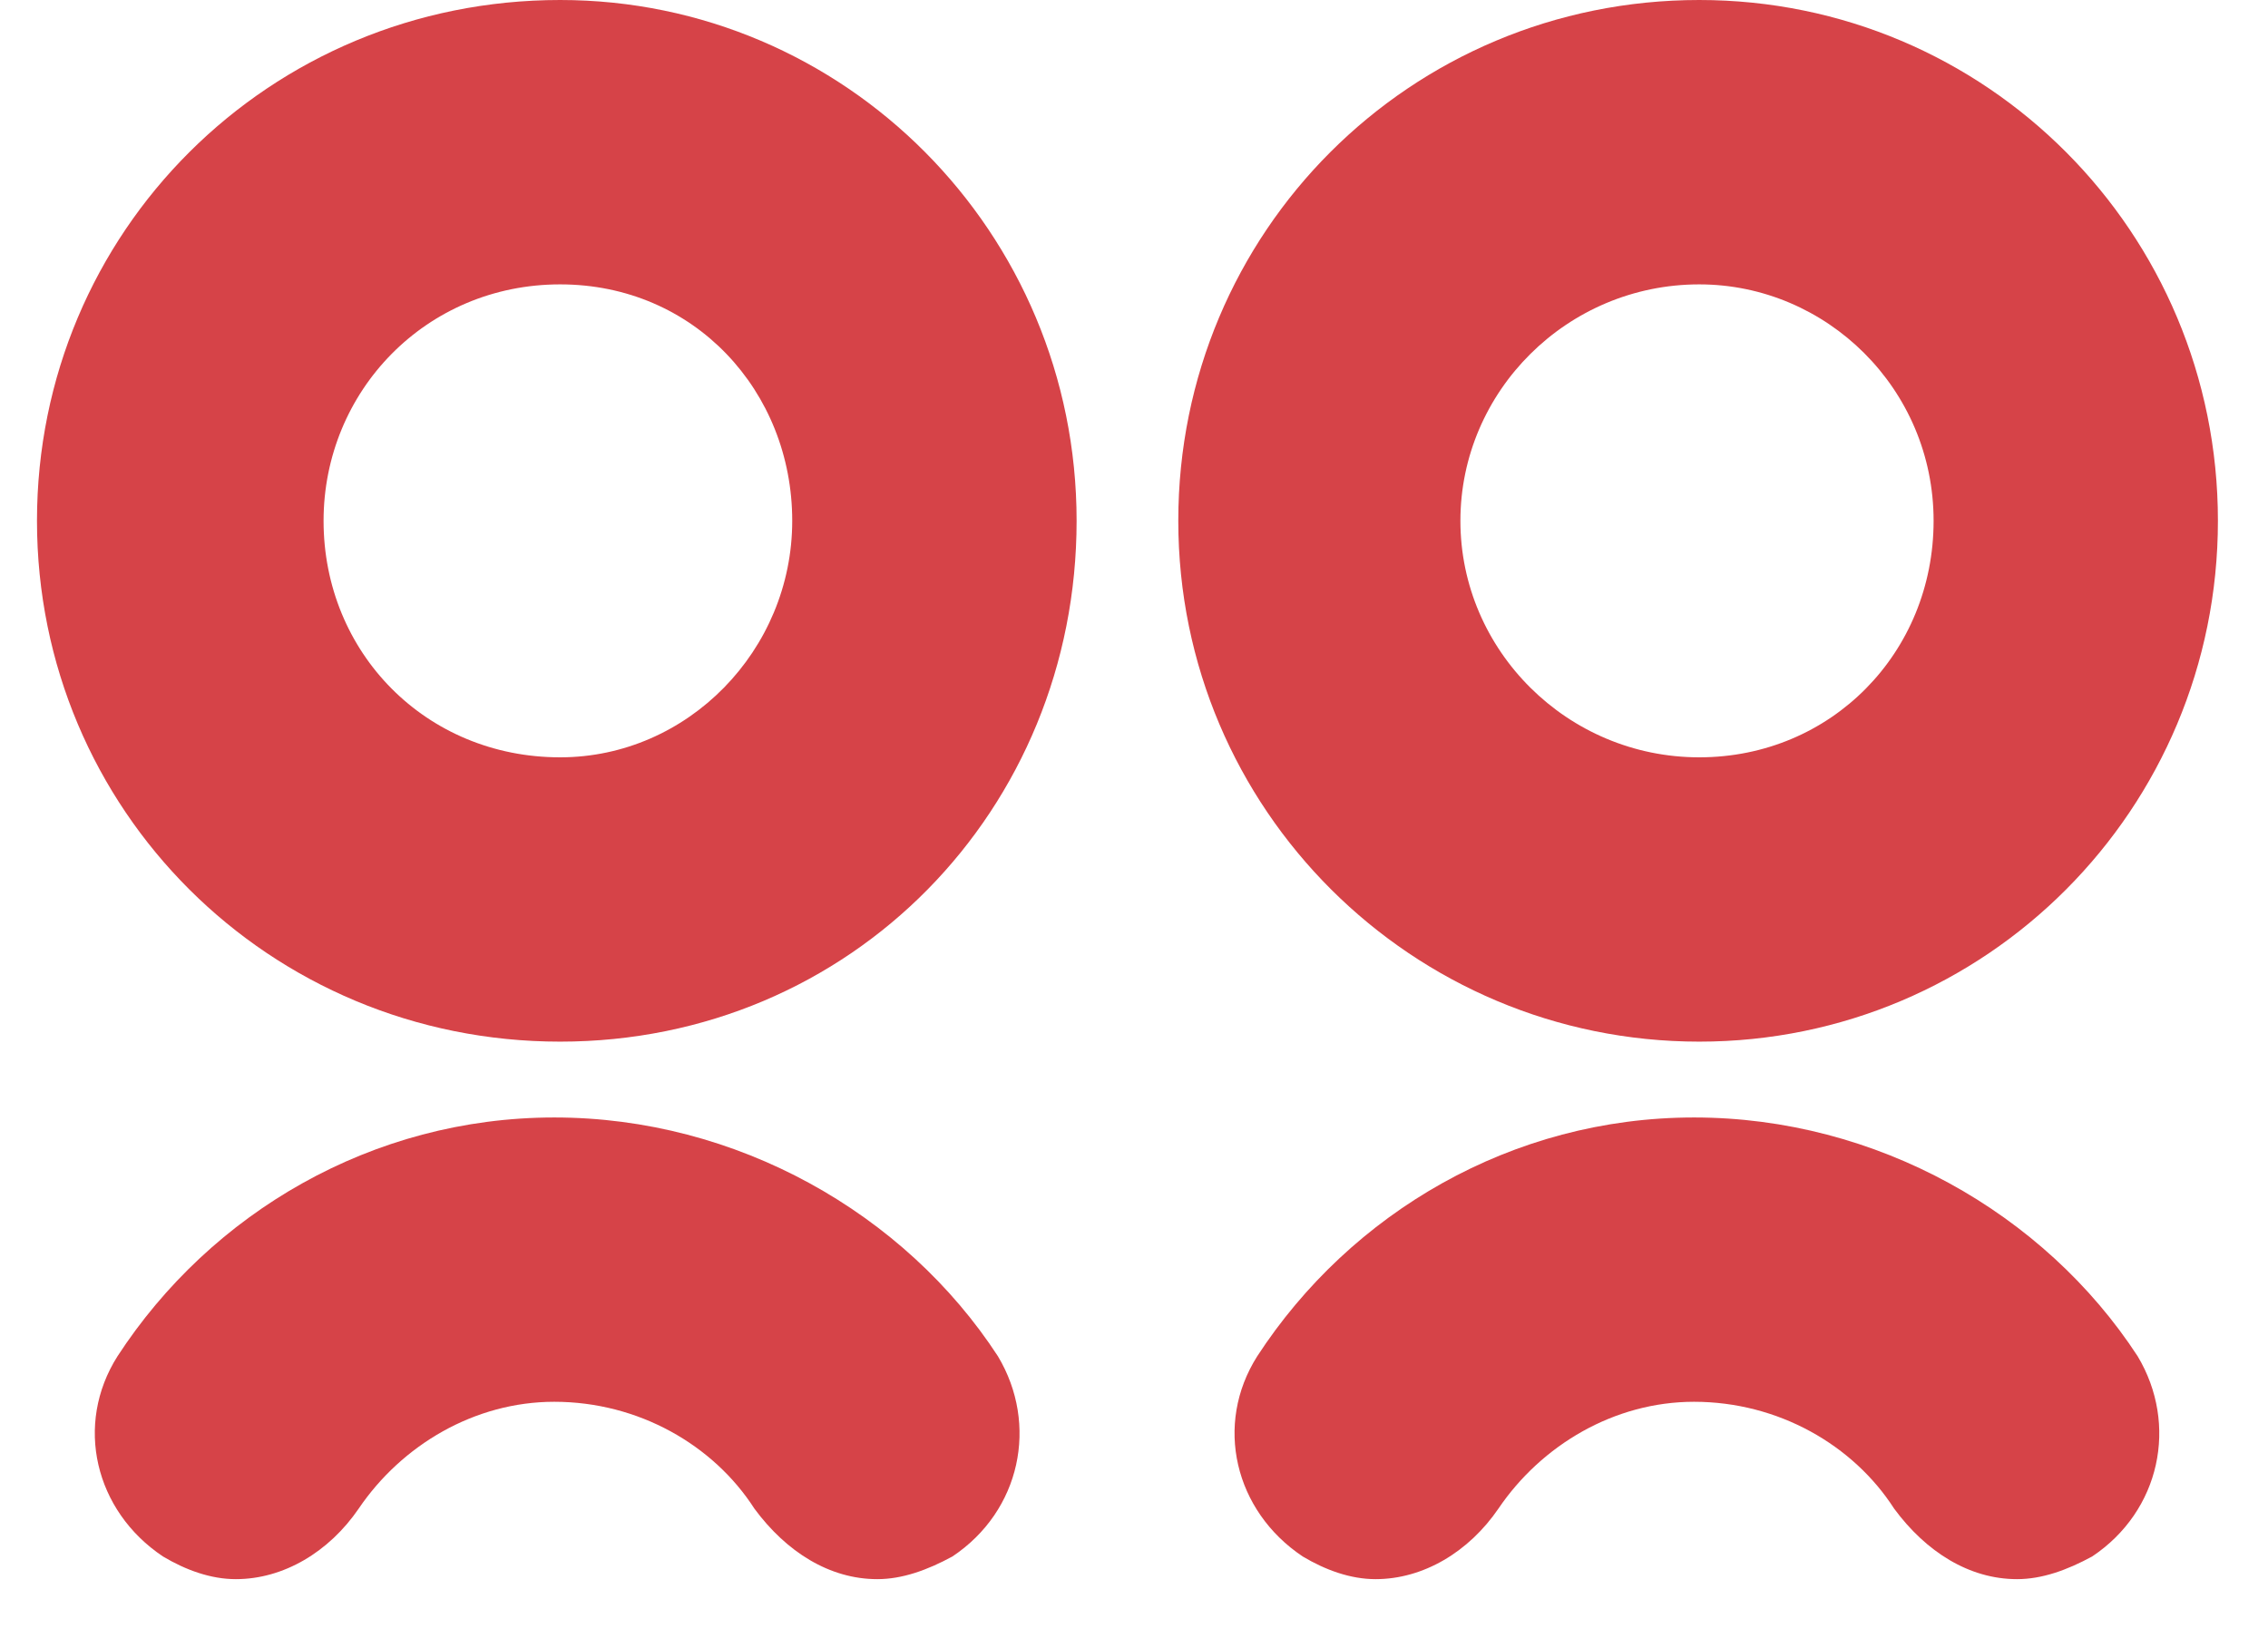 <svg xmlns="http://www.w3.org/2000/svg" width="36" height="26" viewBox="0 0 36 26" fill="none"><path d="M8.891 0C4.27 0 0.587 3.684 0.587 8.269C0.587 12.854 4.271 16.538 8.891 16.538C13.512 16.538 17.089 12.855 17.089 8.269C17.089 3.683 13.406 0 8.891 0ZM8.891 12.024C6.761 12.024 5.136 10.363 5.136 8.269C5.137 6.212 6.761 4.515 8.891 4.515C11.022 4.515 12.575 6.212 12.575 8.269C12.575 10.326 10.914 12.024 8.891 12.024Z" fill="#D64348"></path><path d="M8.798 22.256C7.534 22.256 6.378 22.942 5.693 23.953C5.223 24.64 4.501 25.072 3.743 25.072C3.347 25.072 2.949 24.928 2.587 24.712C1.504 23.989 1.178 22.617 1.865 21.533C3.346 19.258 5.909 17.742 8.799 17.742C11.688 17.742 14.36 19.259 15.84 21.533C16.489 22.616 16.201 23.989 15.118 24.712C14.72 24.928 14.323 25.072 13.925 25.072C13.167 25.072 12.481 24.639 11.975 23.953C11.325 22.941 10.134 22.256 8.798 22.256Z" fill="#D64348"></path><path d="M26.889 22.256C25.625 22.256 24.469 22.942 23.784 23.953C23.314 24.64 22.592 25.072 21.834 25.072C21.438 25.072 21.04 24.928 20.678 24.712C19.595 23.989 19.269 22.617 19.956 21.533C21.437 19.258 24 17.742 26.89 17.742C29.779 17.742 32.45 19.259 33.931 21.533C34.58 22.616 34.292 23.989 33.209 24.712C32.811 24.928 32.414 25.072 32.016 25.072C31.258 25.072 30.572 24.639 30.066 23.953C29.416 22.941 28.225 22.256 26.889 22.256Z" fill="#D64348"></path><path d="M26.972 0C31.522 0 35.205 3.684 35.205 8.269C35.205 12.853 31.522 16.538 26.972 16.538C22.421 16.538 18.703 12.856 18.703 8.269C18.703 3.681 22.386 0 26.972 0ZM26.972 4.515C24.877 4.515 23.181 6.212 23.181 8.269C23.181 10.326 24.878 12.024 26.972 12.024C29.066 12.024 30.692 10.364 30.692 8.269C30.692 6.173 28.994 4.515 26.972 4.515Z" fill="#D64348"></path></svg>